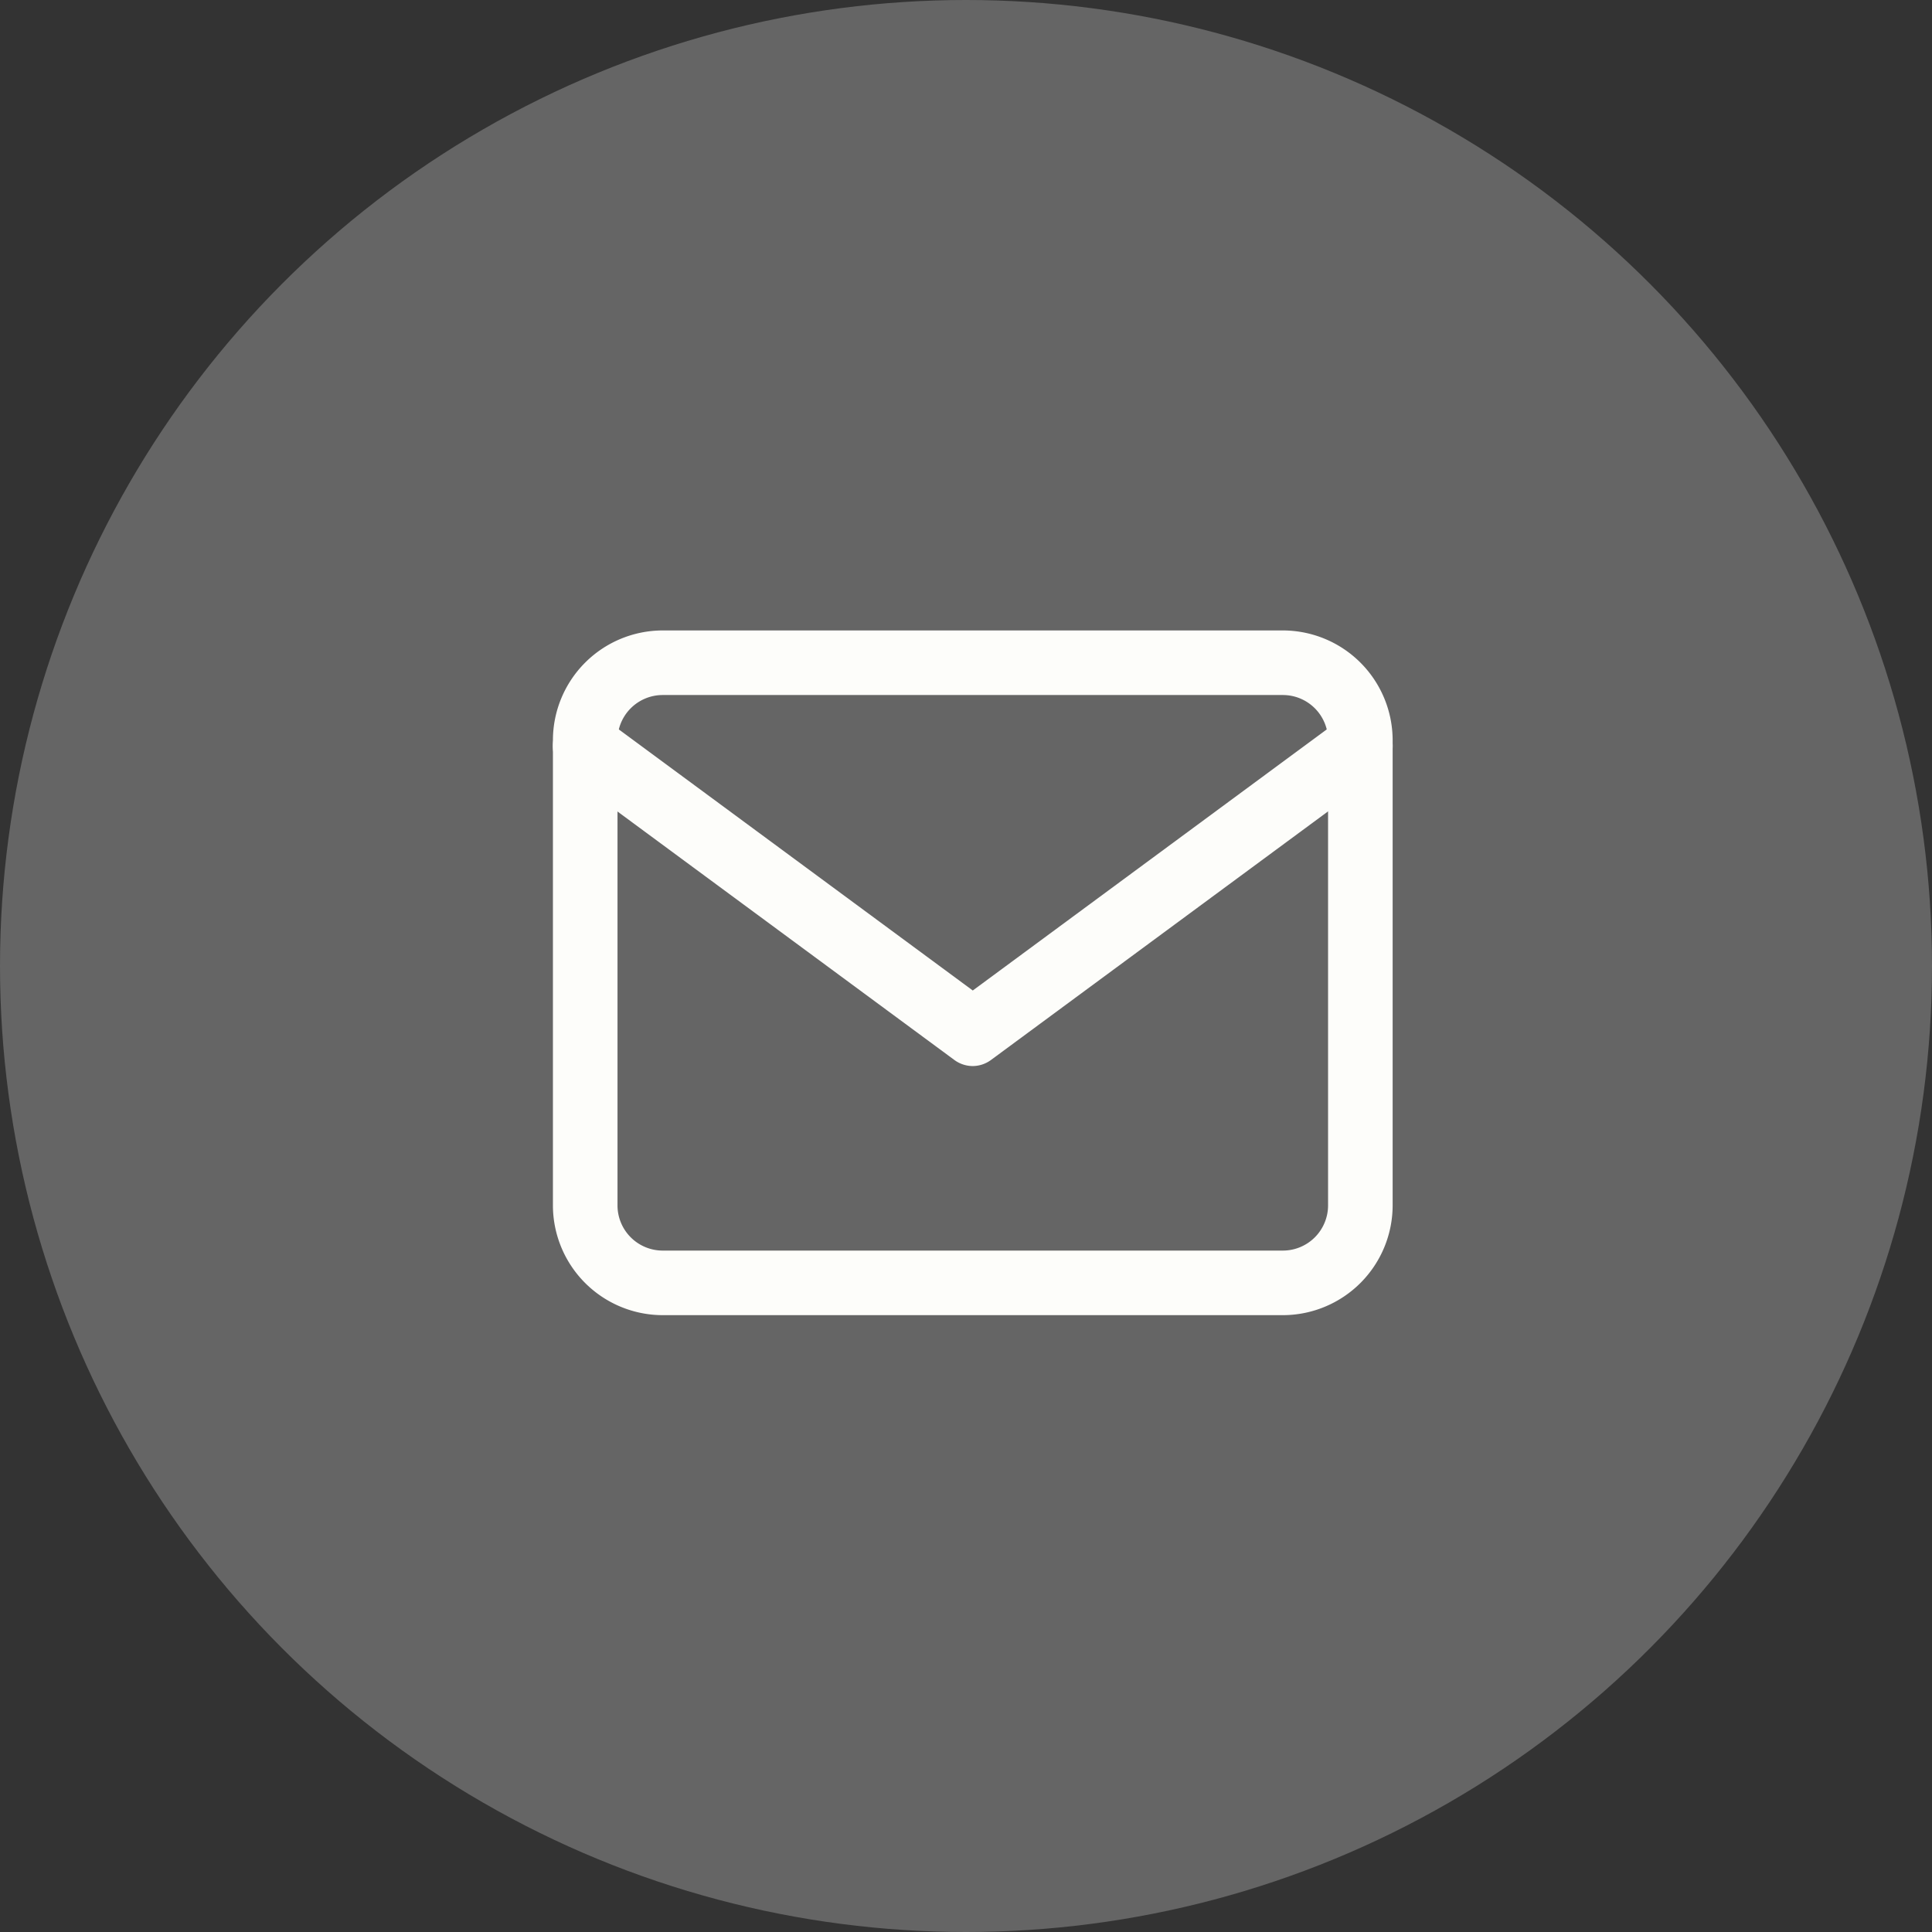 <svg xmlns="http://www.w3.org/2000/svg" width="47" height="47" viewBox="0 0 47 47">
  <rect x="0" y="0" width="47" height="47" fill="#333333" stroke="none"/>
  <g id="icon-contact" transform="translate(703 -12666)">
    <circle id="楕円形_1" data-name="楕円形 1" cx="23.5" cy="23.5" r="23.5" transform="translate(-703 12666)" fill="rgba(175,175,175,0.4)"/>
    <g id="グループ_2024" data-name="グループ 2024" transform="translate(-694.5 12674.5)">
      <g id="グループ_2013" data-name="グループ 2013" transform="translate(4.951 6.837)">
        <g id="Icon_feather-mail" data-name="Icon feather-mail">
          <path id="パス_13" data-name="パス 13" d="M4.421,4.75H19.507a2.674,2.674,0,0,1,2.671,2.671V18.736a2.674,2.674,0,0,1-2.671,2.671H4.421A2.674,2.674,0,0,1,1.75,18.736V7.421A2.674,2.674,0,0,1,4.421,4.75ZM19.507,19.836a1.1,1.1,0,0,0,1.1-1.1V7.421a1.1,1.1,0,0,0-1.1-1.1H4.421a1.1,1.1,0,0,0-1.1,1.1V18.736a1.1,1.1,0,0,0,1.1,1.1Z" transform="translate(-1.75 -4.75)" fill="#fdfdfa"/>
          <path id="パス_14" data-name="パス 14" d="M11.964,16.36a.757.757,0,0,1-.451-.15L2.085,9.256A.856.856,0,0,1,1.892,8.1a.761.761,0,0,1,1.094-.2l8.978,6.622L20.942,7.9a.761.761,0,0,1,1.094.2.856.856,0,0,1-.193,1.153l-9.429,6.954A.757.757,0,0,1,11.964,16.36Z" transform="translate(-1.75 -5.763)" fill="#fdfdfa"/>
        </g>
      </g>
      <rect id="長方形_1501" data-name="長方形 1501" width="30" height="30" fill="none"/>
    </g>
  </g>
</svg>
